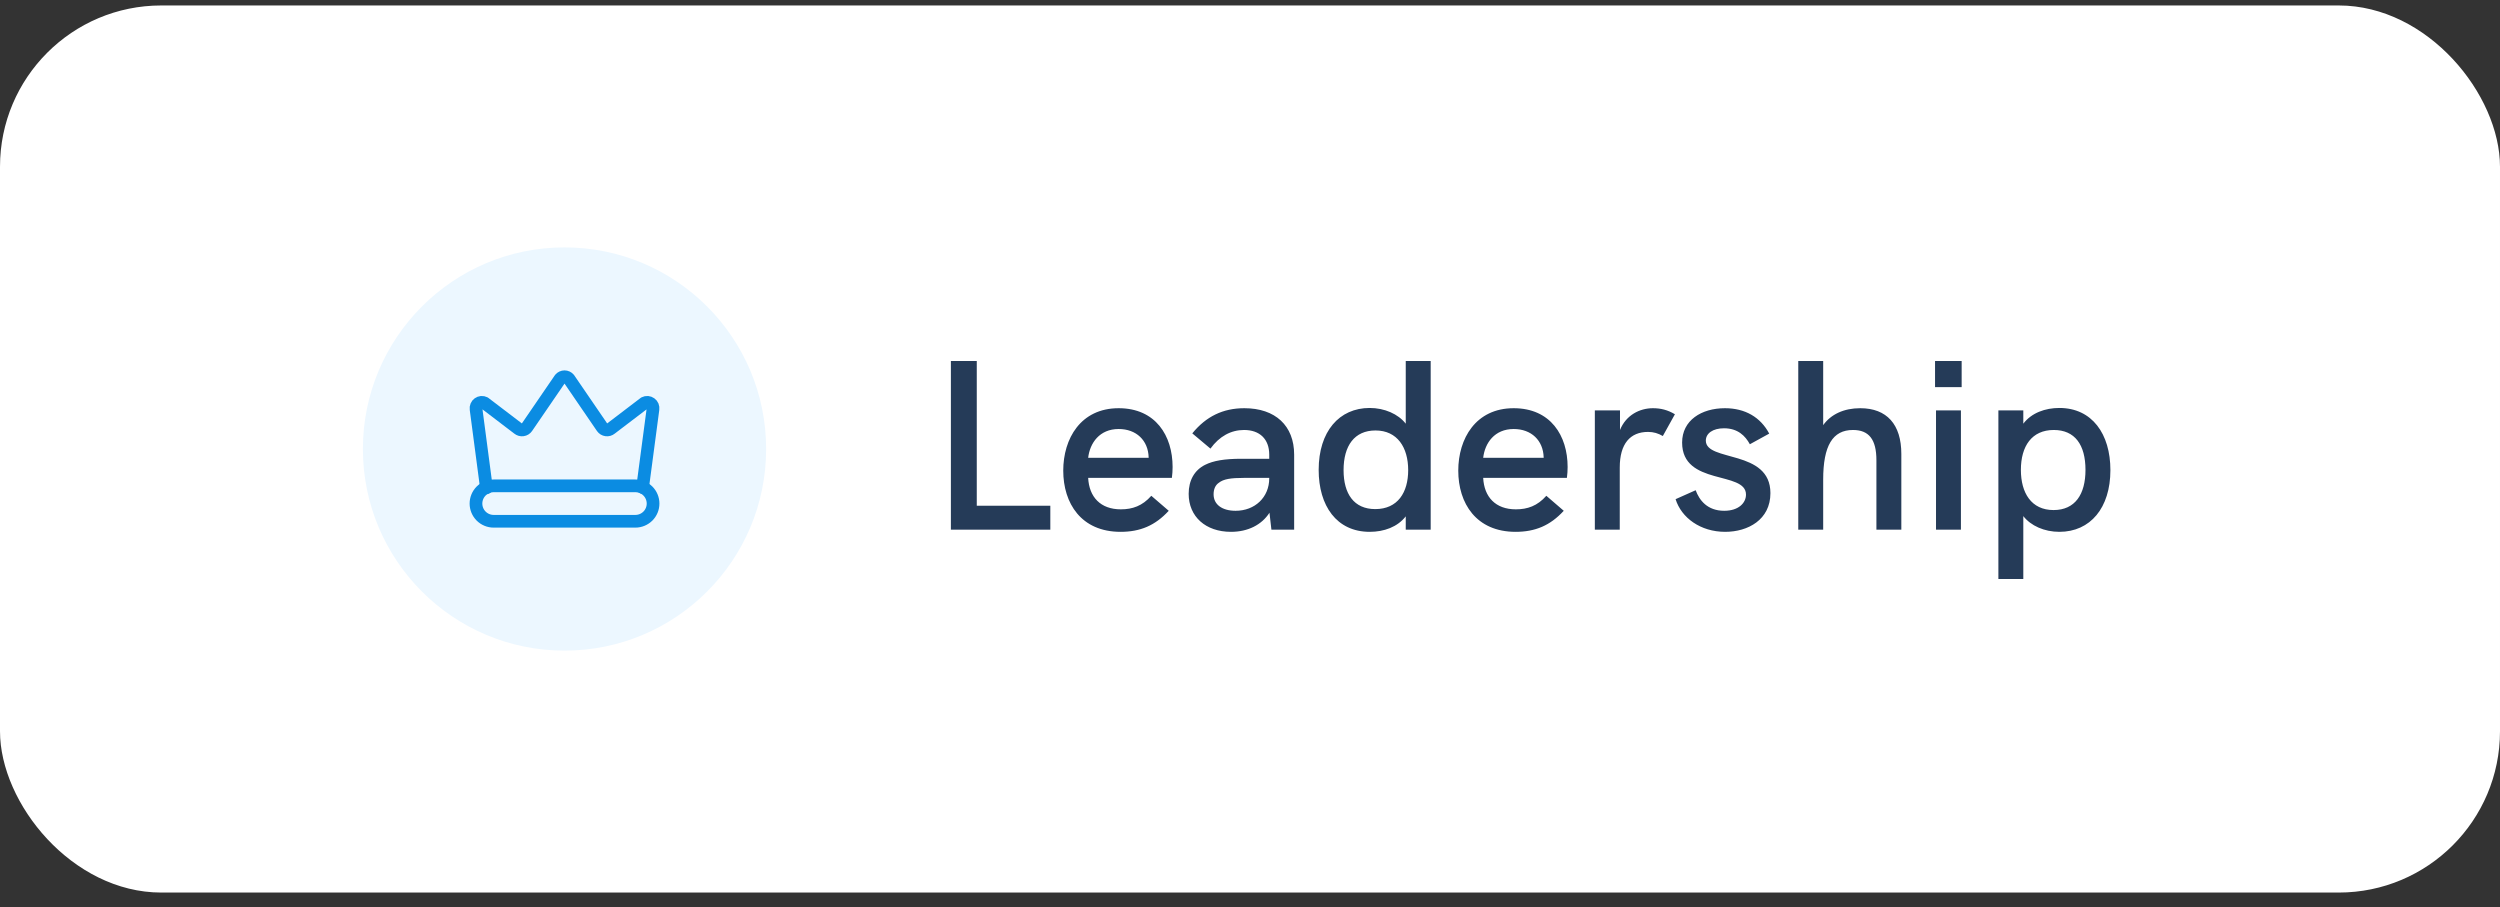 <svg width="124" height="45" viewBox="0 0 124 45" fill="none" xmlns="http://www.w3.org/2000/svg">
<rect x="0" y="0" width="124" height="45" fill="#333333" stroke="none"/>
<rect y="0.271" width="124" height="44" rx="8" fill="white"/>
<circle cx="28" cy="22.271" r="10" fill="#ECF7FF"/>
<path d="M31.873 24.176L32.388 20.291C32.396 20.238 32.389 20.184 32.369 20.135C32.348 20.085 32.314 20.042 32.27 20.011C32.227 19.98 32.175 19.961 32.122 19.956C32.068 19.952 32.015 19.963 31.967 19.987L30.296 21.26C30.265 21.285 30.229 21.304 30.19 21.315C30.151 21.326 30.11 21.329 30.07 21.323C30.03 21.318 29.992 21.304 29.957 21.283C29.923 21.262 29.893 21.234 29.87 21.201L28.219 18.788C28.192 18.756 28.159 18.731 28.121 18.713C28.083 18.695 28.042 18.686 28 18.686C27.958 18.686 27.917 18.695 27.88 18.713C27.842 18.731 27.808 18.756 27.782 18.788L26.13 21.201C26.107 21.234 26.077 21.262 26.043 21.283C26.008 21.304 25.97 21.318 25.93 21.323C25.89 21.329 25.849 21.326 25.811 21.315C25.772 21.304 25.736 21.285 25.704 21.26L24.034 19.987C23.986 19.963 23.932 19.952 23.878 19.956C23.825 19.961 23.773 19.98 23.73 20.011C23.686 20.042 23.652 20.085 23.632 20.135C23.611 20.184 23.604 20.238 23.612 20.291L24.127 24.196" stroke="#0B8CE2" stroke-width="0.63" stroke-linecap="round" stroke-linejoin="round"/>
<path d="M31.514 24.098H24.486C24.253 24.098 24.03 24.191 23.865 24.355C23.701 24.52 23.608 24.744 23.608 24.977C23.608 25.209 23.701 25.433 23.865 25.598C24.03 25.762 24.253 25.855 24.486 25.855H31.514C31.747 25.855 31.97 25.762 32.135 25.598C32.3 25.433 32.392 25.209 32.392 24.977C32.392 24.744 32.3 24.52 32.135 24.355C31.97 24.191 31.747 24.098 31.514 24.098Z" stroke="#0B8CE2" stroke-width="0.63" stroke-linecap="round" stroke-linejoin="round"/>
<path d="M47.164 26.271V17.907H48.448V25.083H52.096V26.271H47.164ZM58.161 23.163C58.161 23.343 58.149 23.523 58.125 23.703H53.973C54.021 24.651 54.585 25.263 55.593 25.263C56.169 25.263 56.661 25.095 57.105 24.591L57.969 25.335C57.297 26.067 56.553 26.379 55.581 26.379C53.625 26.379 52.737 24.963 52.737 23.343C52.737 21.759 53.601 20.247 55.485 20.247C57.321 20.247 58.161 21.615 58.161 23.163ZM53.973 22.707H56.973V22.683C56.949 21.843 56.361 21.279 55.485 21.279C54.537 21.279 54.057 21.975 53.973 22.707ZM61.718 20.247C63.254 20.247 64.19 21.111 64.19 22.551V26.271H63.062L62.966 25.431C62.582 26.031 61.898 26.379 61.058 26.379C59.798 26.379 58.958 25.623 58.958 24.495C58.958 23.823 59.246 23.319 59.774 23.055C60.182 22.851 60.734 22.755 61.574 22.755H62.954V22.551C62.954 21.783 62.486 21.327 61.706 21.327C61.058 21.327 60.482 21.639 60.038 22.251L59.138 21.495C59.822 20.655 60.662 20.247 61.718 20.247ZM61.286 25.335C62.246 25.335 62.954 24.663 62.954 23.727V23.703H61.718C61.034 23.703 60.686 23.763 60.458 23.943C60.278 24.063 60.194 24.267 60.194 24.519C60.194 25.023 60.614 25.335 61.286 25.335ZM69.725 17.907H70.962V26.271H69.725V25.611C69.317 26.139 68.645 26.379 67.938 26.379C66.293 26.379 65.406 25.083 65.406 23.307C65.406 21.399 66.425 20.235 67.938 20.235C68.669 20.235 69.353 20.535 69.725 21.015V17.907ZM68.213 25.251C69.329 25.251 69.846 24.423 69.846 23.319C69.846 22.191 69.305 21.351 68.225 21.351C67.181 21.351 66.641 22.107 66.641 23.319C66.641 24.495 67.157 25.251 68.213 25.251ZM77.754 23.163C77.754 23.343 77.742 23.523 77.718 23.703H73.566C73.614 24.651 74.178 25.263 75.186 25.263C75.762 25.263 76.254 25.095 76.698 24.591L77.562 25.335C76.89 26.067 76.146 26.379 75.174 26.379C73.218 26.379 72.33 24.963 72.33 23.343C72.33 21.759 73.194 20.247 75.078 20.247C76.914 20.247 77.754 21.615 77.754 23.163ZM73.566 22.707H76.566V22.683C76.542 21.843 75.954 21.279 75.078 21.279C74.13 21.279 73.65 21.975 73.566 22.707ZM81.984 20.247C82.368 20.247 82.716 20.331 83.076 20.547L82.476 21.627C82.248 21.495 82.02 21.423 81.744 21.423C80.856 21.423 80.34 22.011 80.34 23.187V26.271H79.104V20.355H80.352V21.327C80.652 20.583 81.336 20.247 81.984 20.247ZM85.569 26.379C84.345 26.379 83.397 25.683 83.109 24.759L84.105 24.315C84.285 24.807 84.681 25.335 85.521 25.335C86.229 25.335 86.601 24.951 86.601 24.531C86.601 23.343 83.433 24.111 83.433 21.951C83.433 20.847 84.393 20.247 85.557 20.247C86.553 20.247 87.321 20.691 87.753 21.507L86.793 22.035C86.565 21.615 86.193 21.243 85.509 21.243C84.957 21.243 84.609 21.495 84.609 21.855C84.609 22.923 87.813 22.275 87.813 24.459C87.813 25.779 86.697 26.379 85.569 26.379ZM92.266 20.247C93.586 20.247 94.306 21.051 94.306 22.515V26.271H93.07V22.827C93.07 21.795 92.698 21.327 91.906 21.327C90.898 21.327 90.43 22.107 90.43 23.787V26.271H89.194V17.907H90.43V21.087C90.814 20.547 91.462 20.247 92.266 20.247ZM95.978 19.203V17.907H97.298V19.203H95.978ZM96.026 26.271V20.355H97.262V26.271H96.026ZM102.144 20.235C103.764 20.235 104.676 21.519 104.676 23.319C104.676 25.191 103.68 26.379 102.144 26.379C101.4 26.379 100.728 26.079 100.356 25.599V28.719H99.12V20.355H100.356V21.015C100.764 20.475 101.448 20.235 102.144 20.235ZM101.856 25.299C102.924 25.299 103.44 24.519 103.44 23.307C103.44 22.059 102.912 21.327 101.868 21.327C100.776 21.327 100.236 22.131 100.236 23.307C100.236 24.447 100.752 25.299 101.856 25.299Z" fill="#253B58"/>
</svg>
